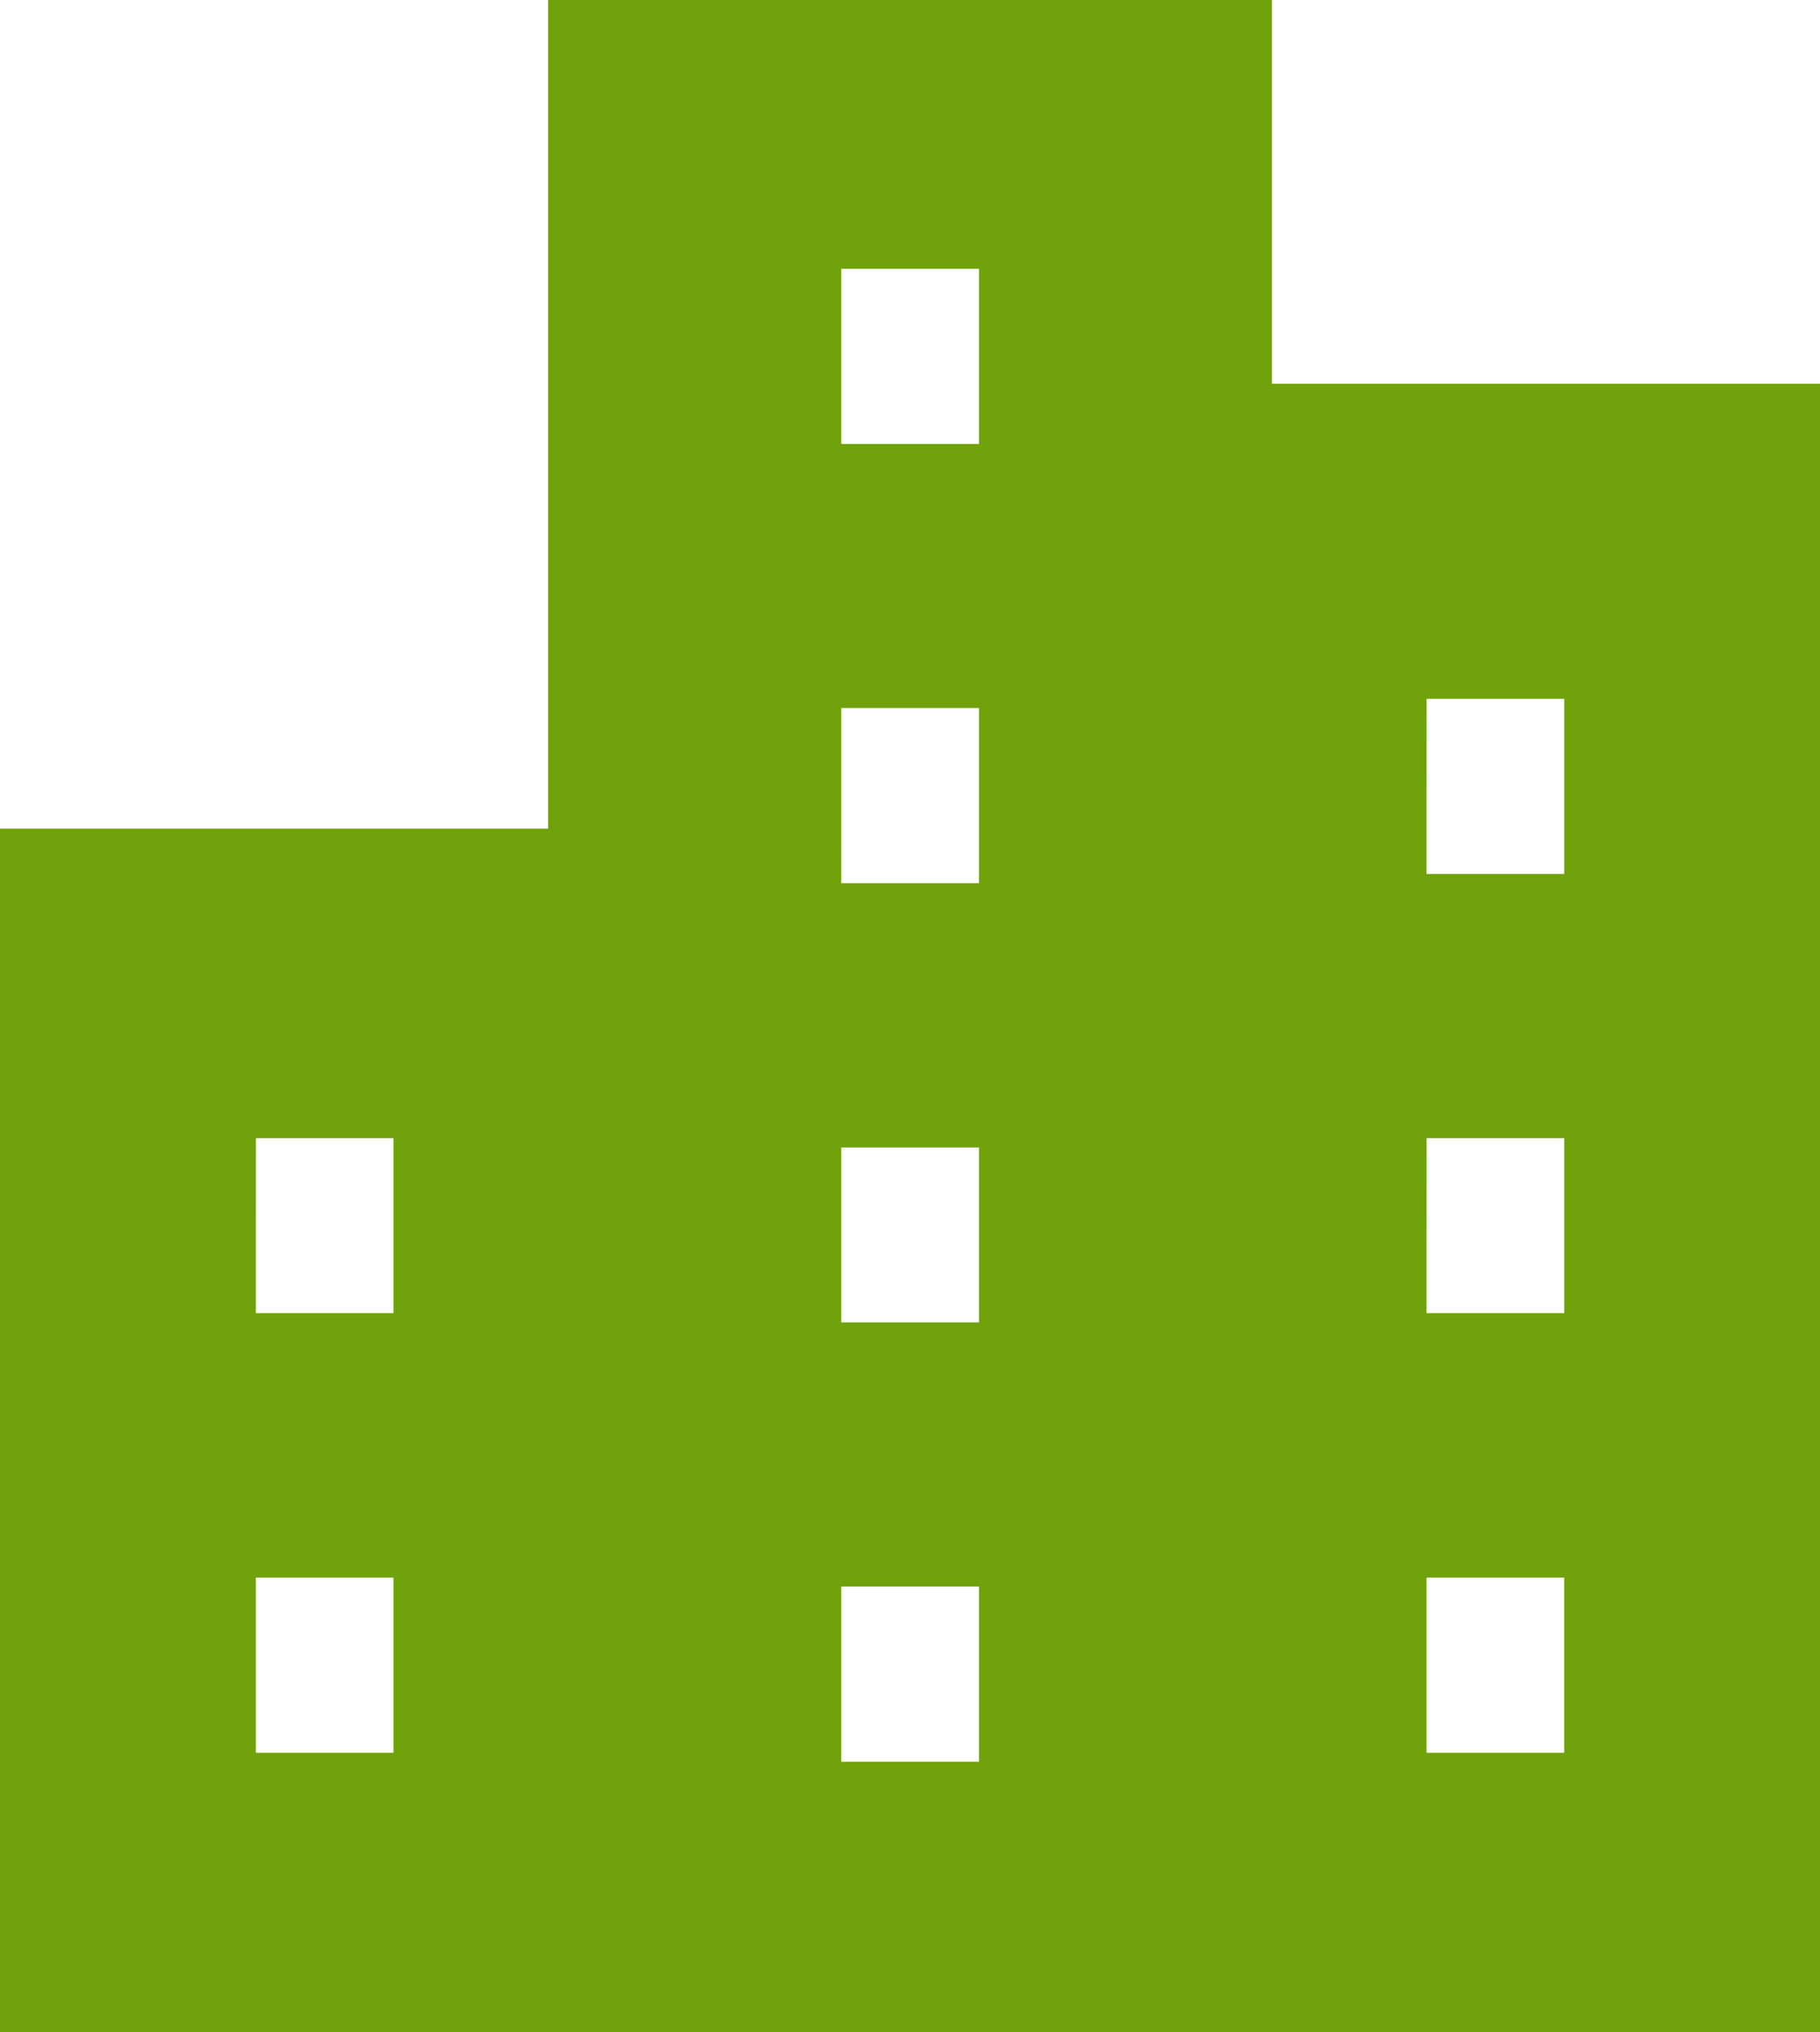 <svg xmlns="http://www.w3.org/2000/svg" width="39.227" height="43.797" viewBox="0 0 39.227 43.797"><path d="M18.132,34.193H21.1v3.775H18.132ZM5.515,34H8.48v3.775H5.515Zm25.232,0h2.966v3.775H30.747Zm-12.615-9.27H21.1V28.5H18.132Zm-12.616-.2H8.48V28.3H5.515Zm25.232,0h2.966V28.3H30.747Zm-12.615-9.27H21.1v3.775H18.132Zm12.615-.2h2.966v3.775H30.747ZM18.132,5.793H21.1V9.568H18.132ZM11.815,0V17.859H0V43.8H39.227V8.271H27.412V0Z" fill="#70a20b"/></svg>